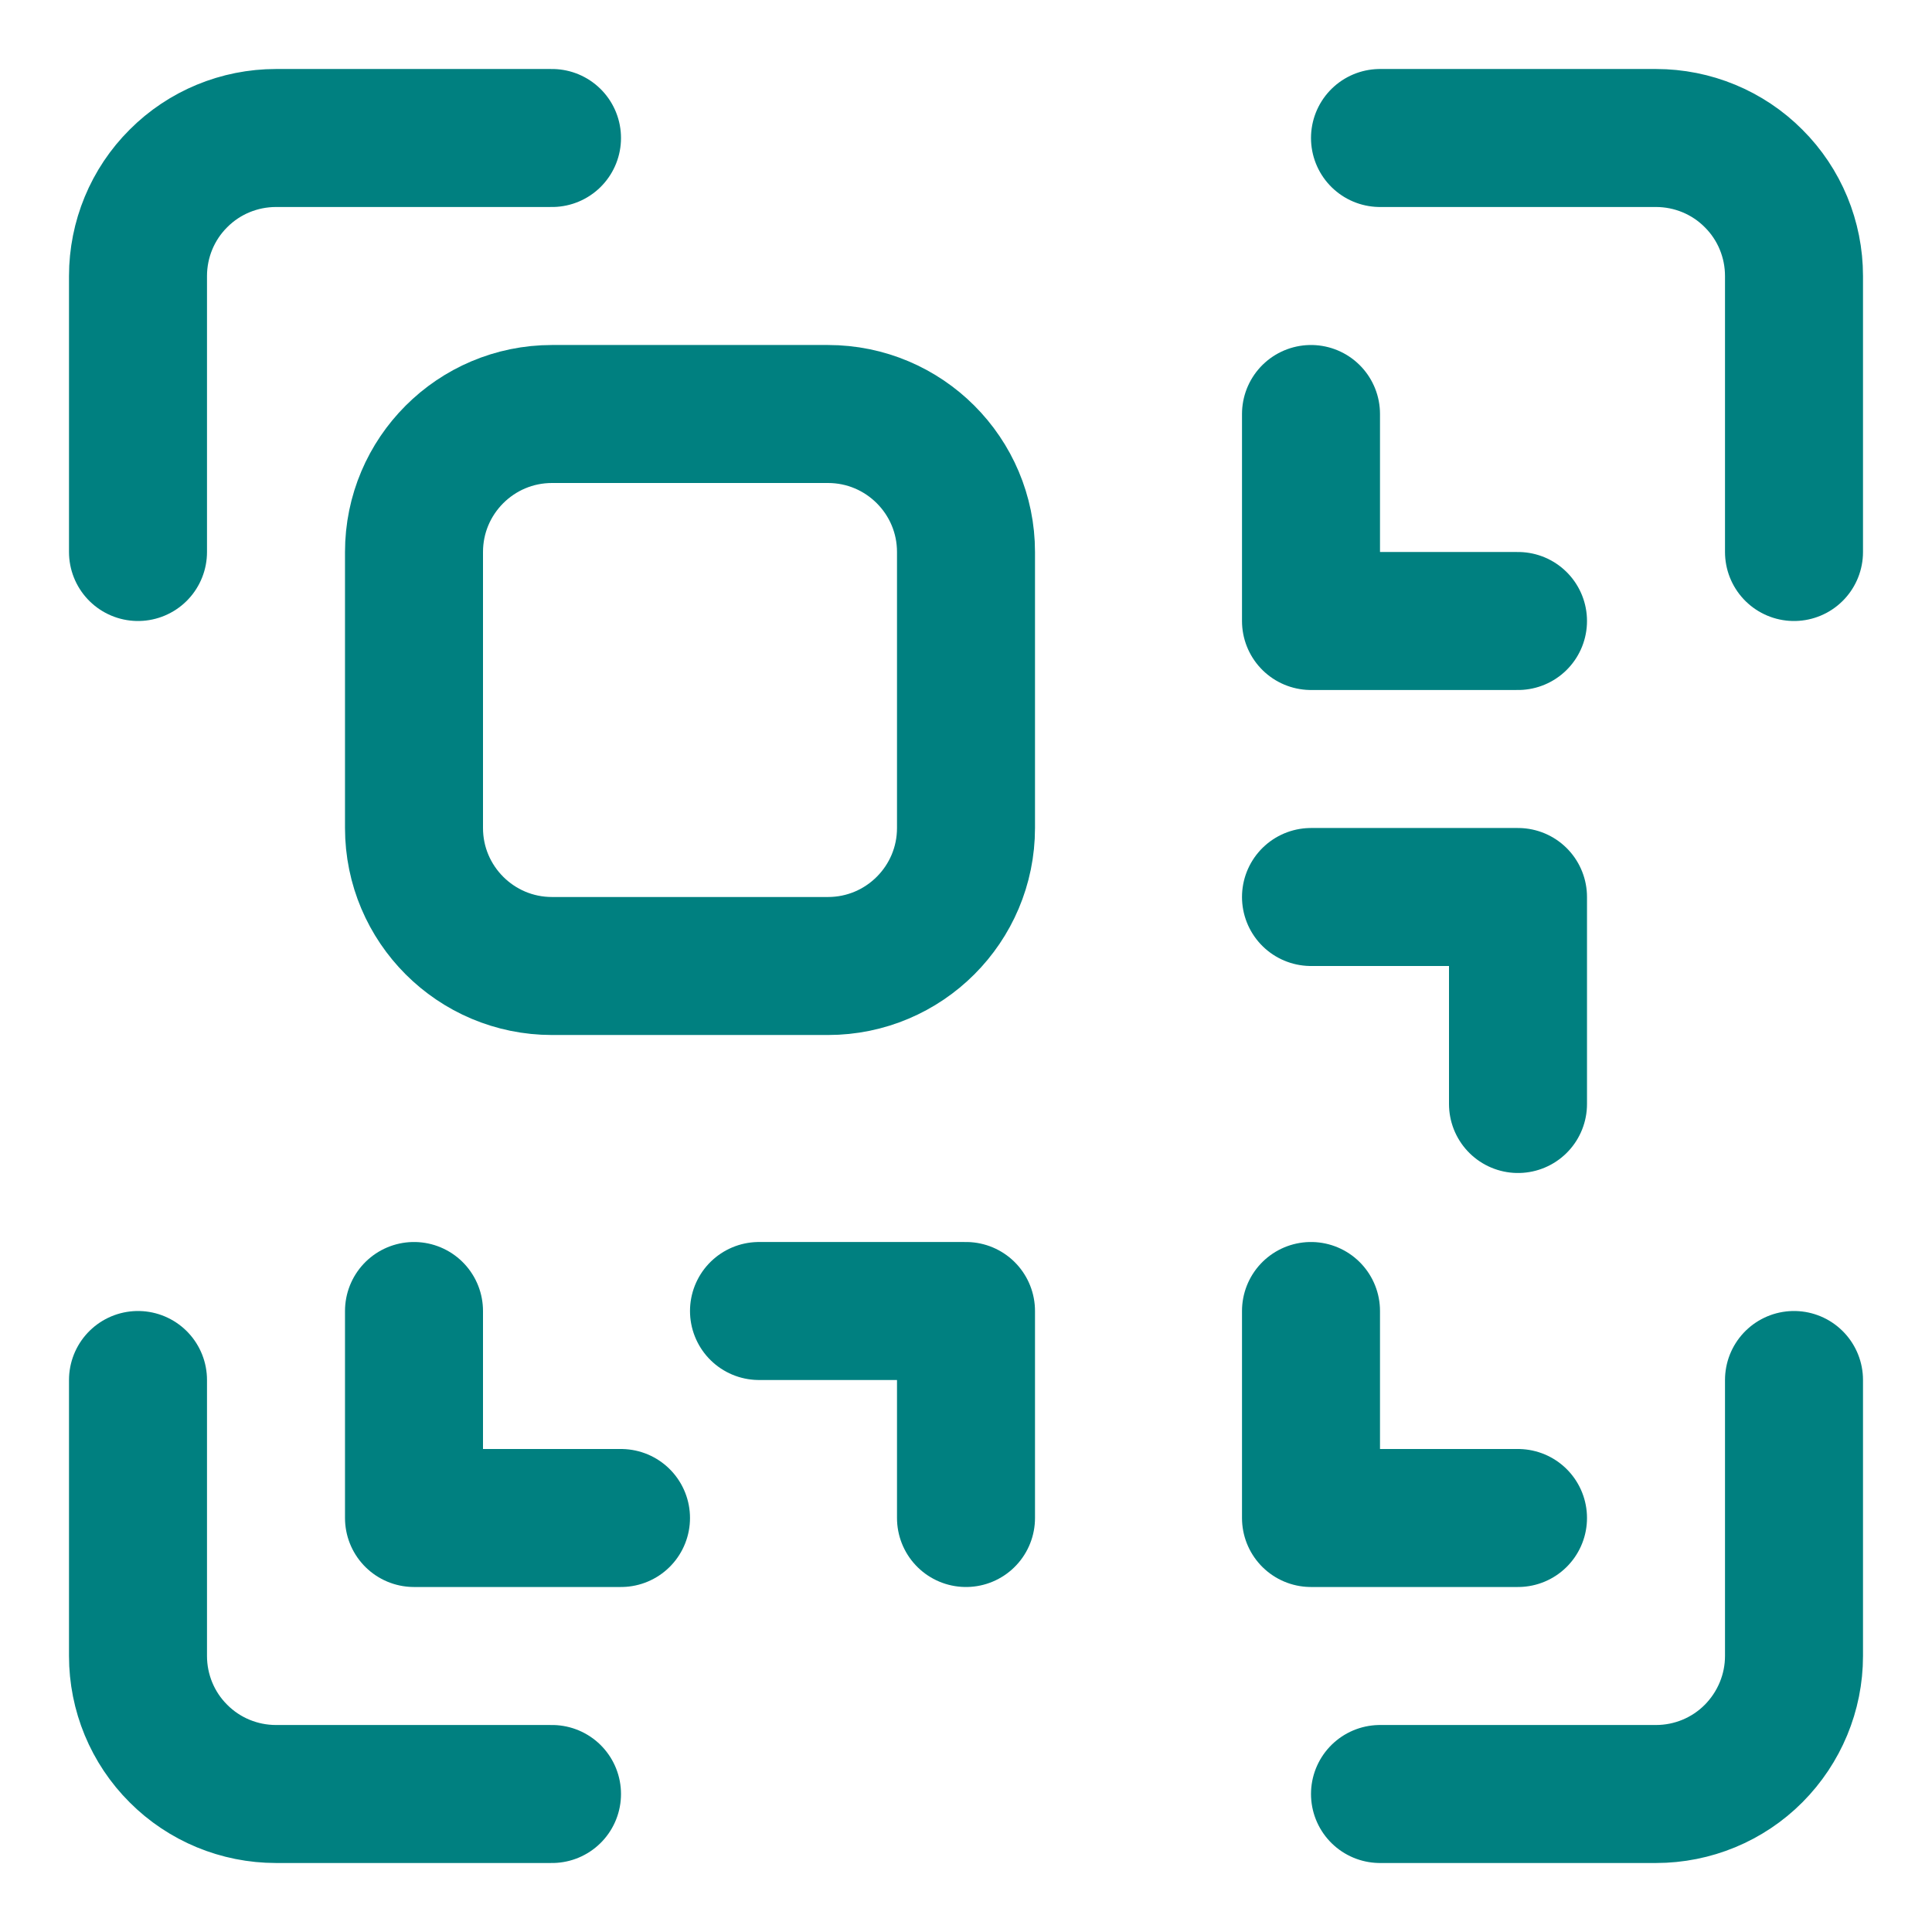 <svg xmlns="http://www.w3.org/2000/svg" fill="none" viewBox="0 0 14 14" id="Qr-Code--Streamline-Core-Neon" height="14" width="14"><desc>Qr Code Streamline Icon: https://streamlinehq.com</desc><g id="qr-code--codes-tags-code-qr"><path id="Vector" stroke="#008080" stroke-linecap="round" stroke-linejoin="round" d="M6 3H4c-0.552 0 -1 0.448 -1 1v2c0 0.552 0.448 1 1 1h2c0.552 0 1 -0.448 1 -1V4c0 -0.552 -0.448 -1 -1 -1Z" stroke-width="1"></path><path id="Vector_2" stroke="#008080" stroke-linecap="round" stroke-linejoin="round" d="M3 9.5V11h1.5" stroke-width="1"></path><path id="Vector_3" stroke="#008080" stroke-linecap="round" stroke-linejoin="round" d="M7 11V9.5H5.5" stroke-width="1"></path><path id="Vector_4" stroke="#008080" stroke-linecap="round" stroke-linejoin="round" d="M11 4.5H9.5V3" stroke-width="1"></path><path id="Vector_5" stroke="#008080" stroke-linecap="round" stroke-linejoin="round" d="M11 8V6.5H9.5" stroke-width="1"></path><path id="Vector_6" stroke="#008080" stroke-linecap="round" stroke-linejoin="round" d="M9.5 9.5V11H11" stroke-width="1"></path><path id="Vector_7" stroke="#008080" stroke-linecap="round" stroke-linejoin="round" d="M10 1h2c0.265 0 0.52 0.105 0.707 0.293C12.895 1.48 13 1.735 13 2v2" stroke-width="1"></path><path id="Vector_8" stroke="#008080" stroke-linecap="round" stroke-linejoin="round" d="M1 4V2c0 -0.265 0.105 -0.52 0.293 -0.707C1.48 1.105 1.735 1 2 1h2" stroke-width="1"></path><path id="Vector_9" stroke="#008080" stroke-linecap="round" stroke-linejoin="round" d="M10 13h2c0.265 0 0.52 -0.105 0.707 -0.293S13 12.265 13 12v-2" stroke-width="1"></path><path id="Vector_10" stroke="#008080" stroke-linecap="round" stroke-linejoin="round" d="M1 10v2c0 0.265 0.105 0.52 0.293 0.707C1.48 12.895 1.735 13 2 13h2" stroke-width="1"></path></g></svg>
